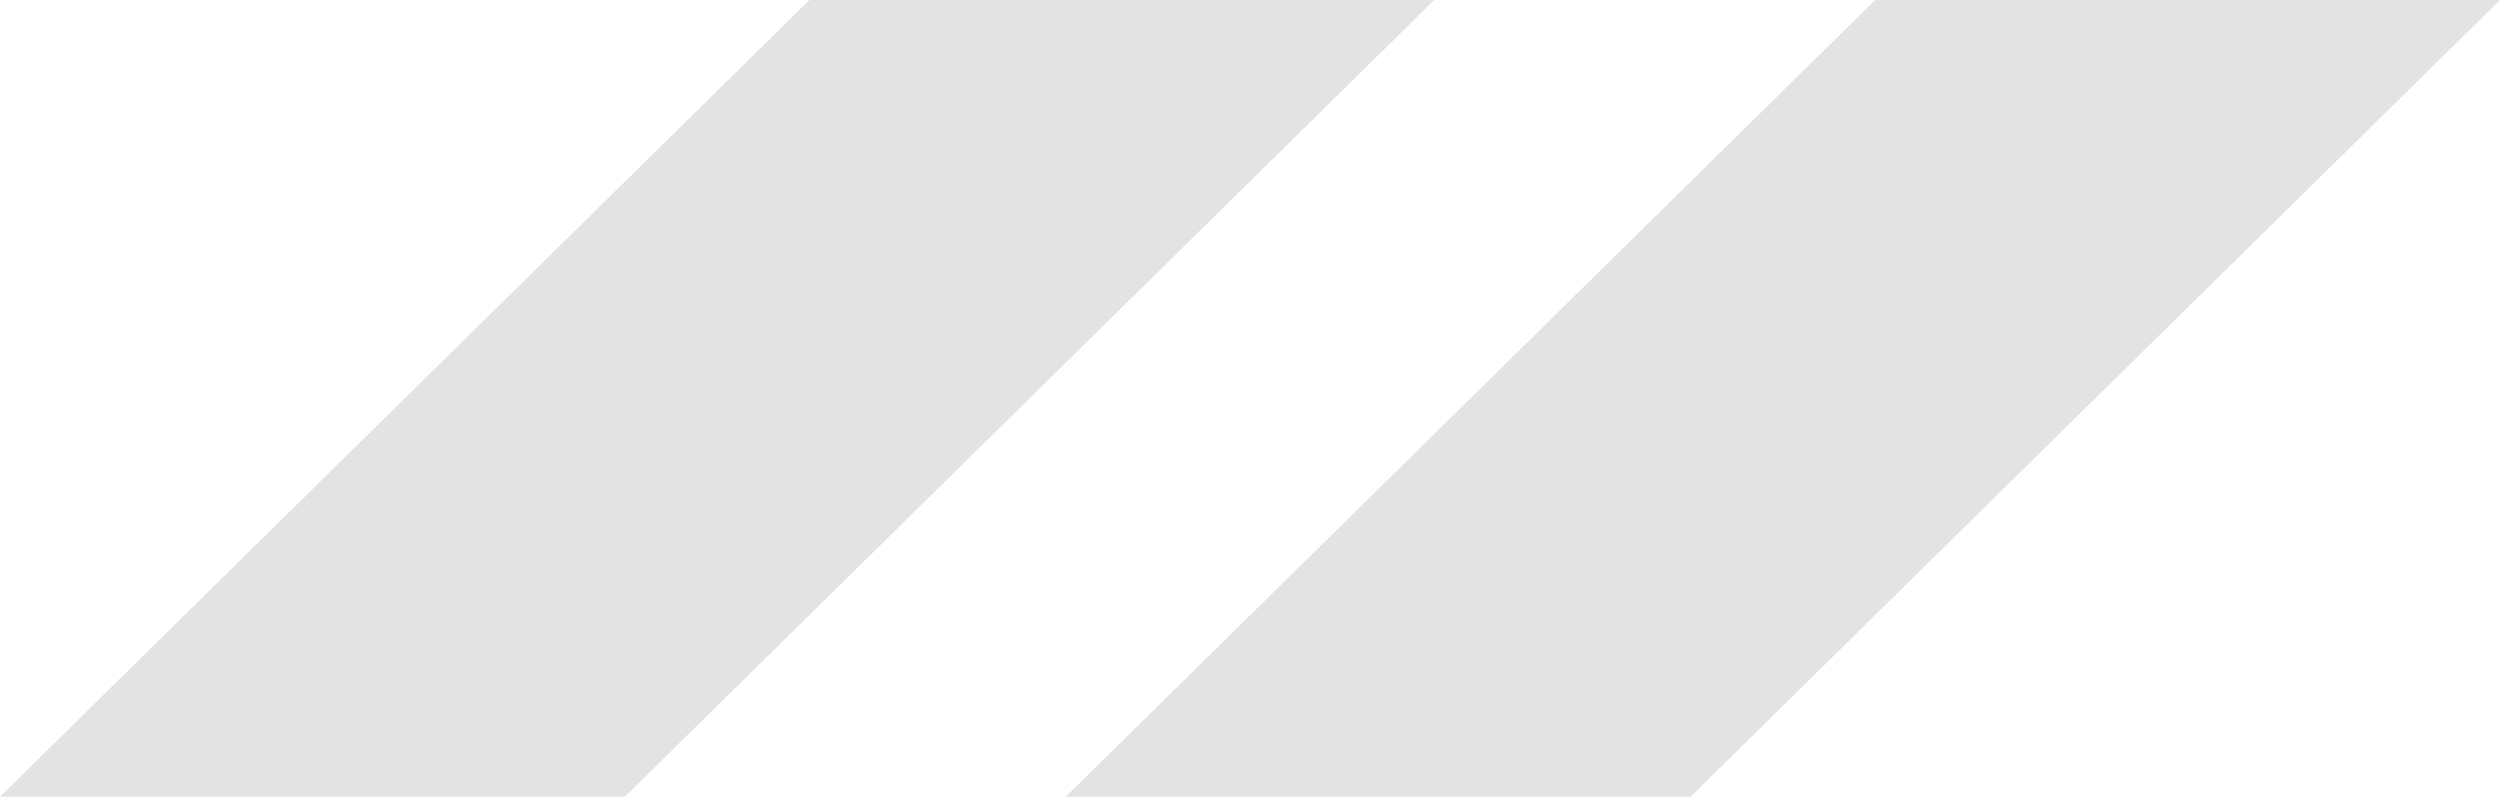<svg width="182" height="58" viewBox="0 0 182 58" fill="none" xmlns="http://www.w3.org/2000/svg">
<path opacity="0.4" fill-rule="evenodd" clip-rule="evenodd" d="M123.075 58L182 0L136.511 1.98379e-06L77.585 58H123.075ZM45.489 58L104.415 3.38349e-06L58.926 5.36729e-06L0 58H45.489Z" fill="#B9B9B9"/>
</svg>
